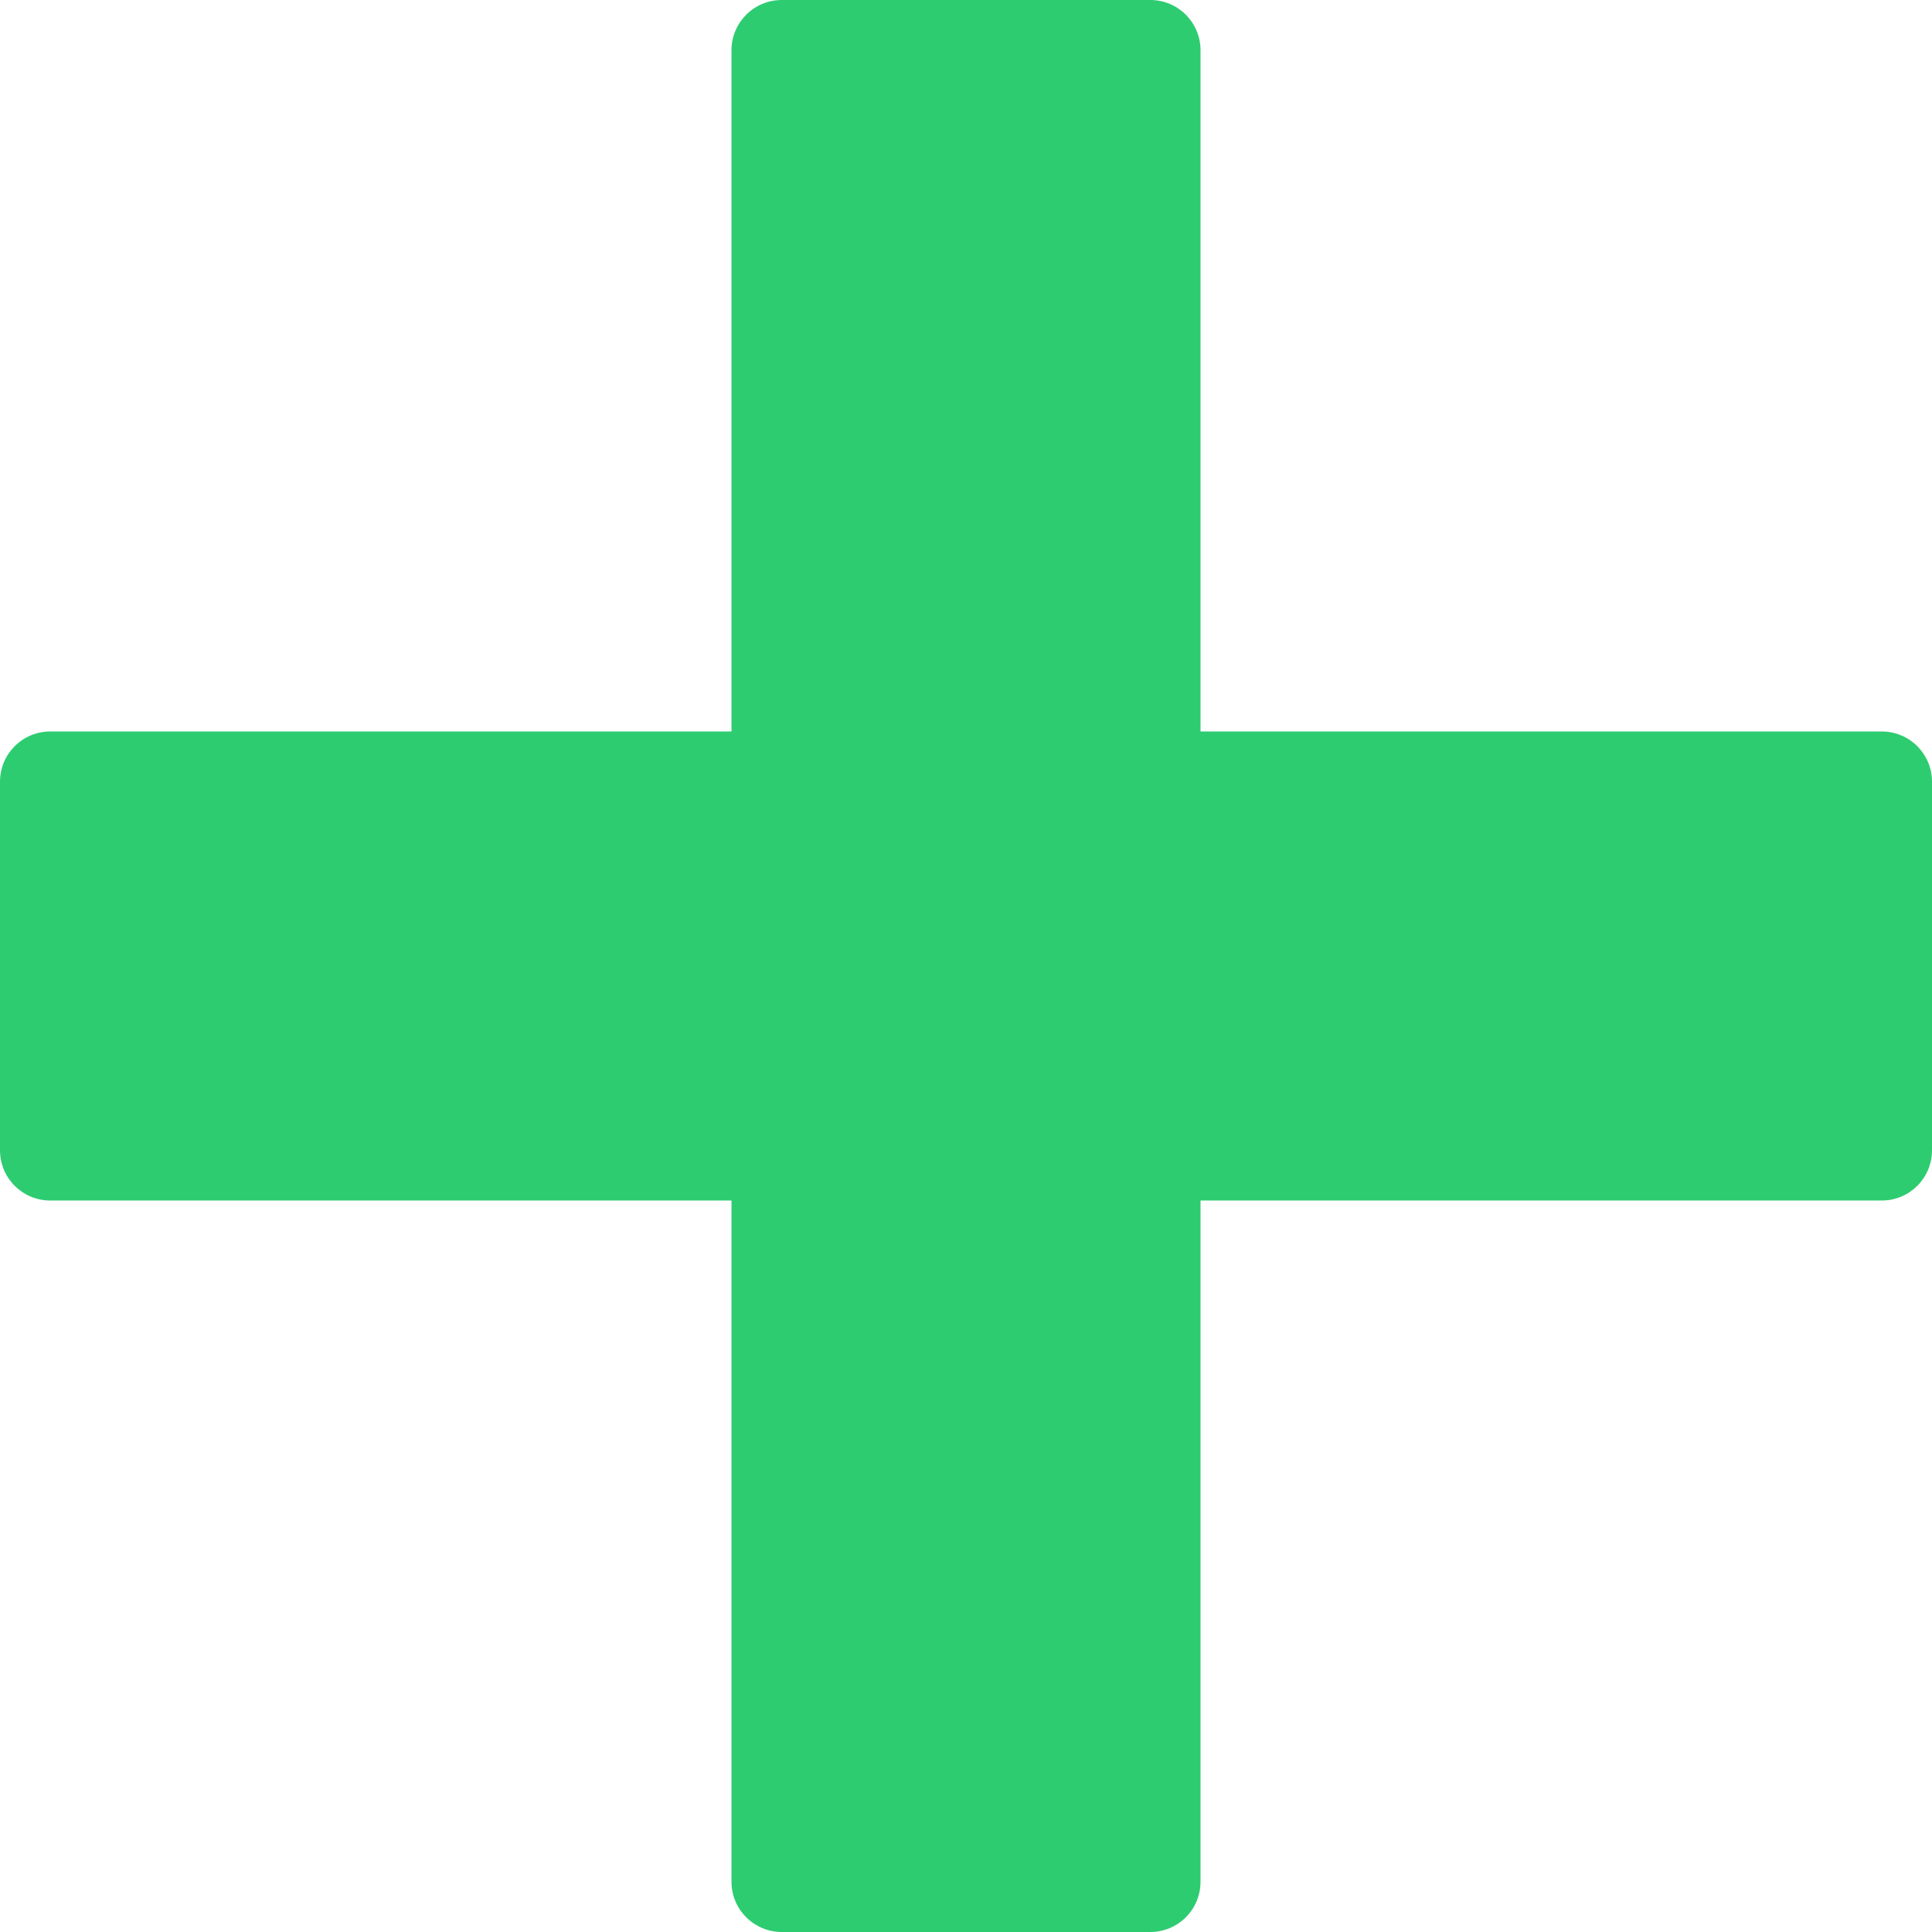 <svg viewBox="0 0 13 13" fill="none" xmlns="http://www.w3.org/2000/svg">
<path d="M13 5.26V7.74C13 7.927 12.849 8.078 12.662 8.078H8.078V12.662C8.078 12.849 7.927 13 7.74 13H5.26C5.074 13 4.922 12.849 4.922 12.662V8.078H0.338C0.151 8.078 0 7.927 0 7.74V5.26C0 5.073 0.151 4.922 0.338 4.922H4.922V0.338C4.922 0.151 5.074 0 5.26 0H7.74C7.927 0 8.078 0.151 8.078 0.338V4.922H12.662C12.849 4.922 13 5.073 13 5.26Z" fill="#2ECC71"/>
</svg>
